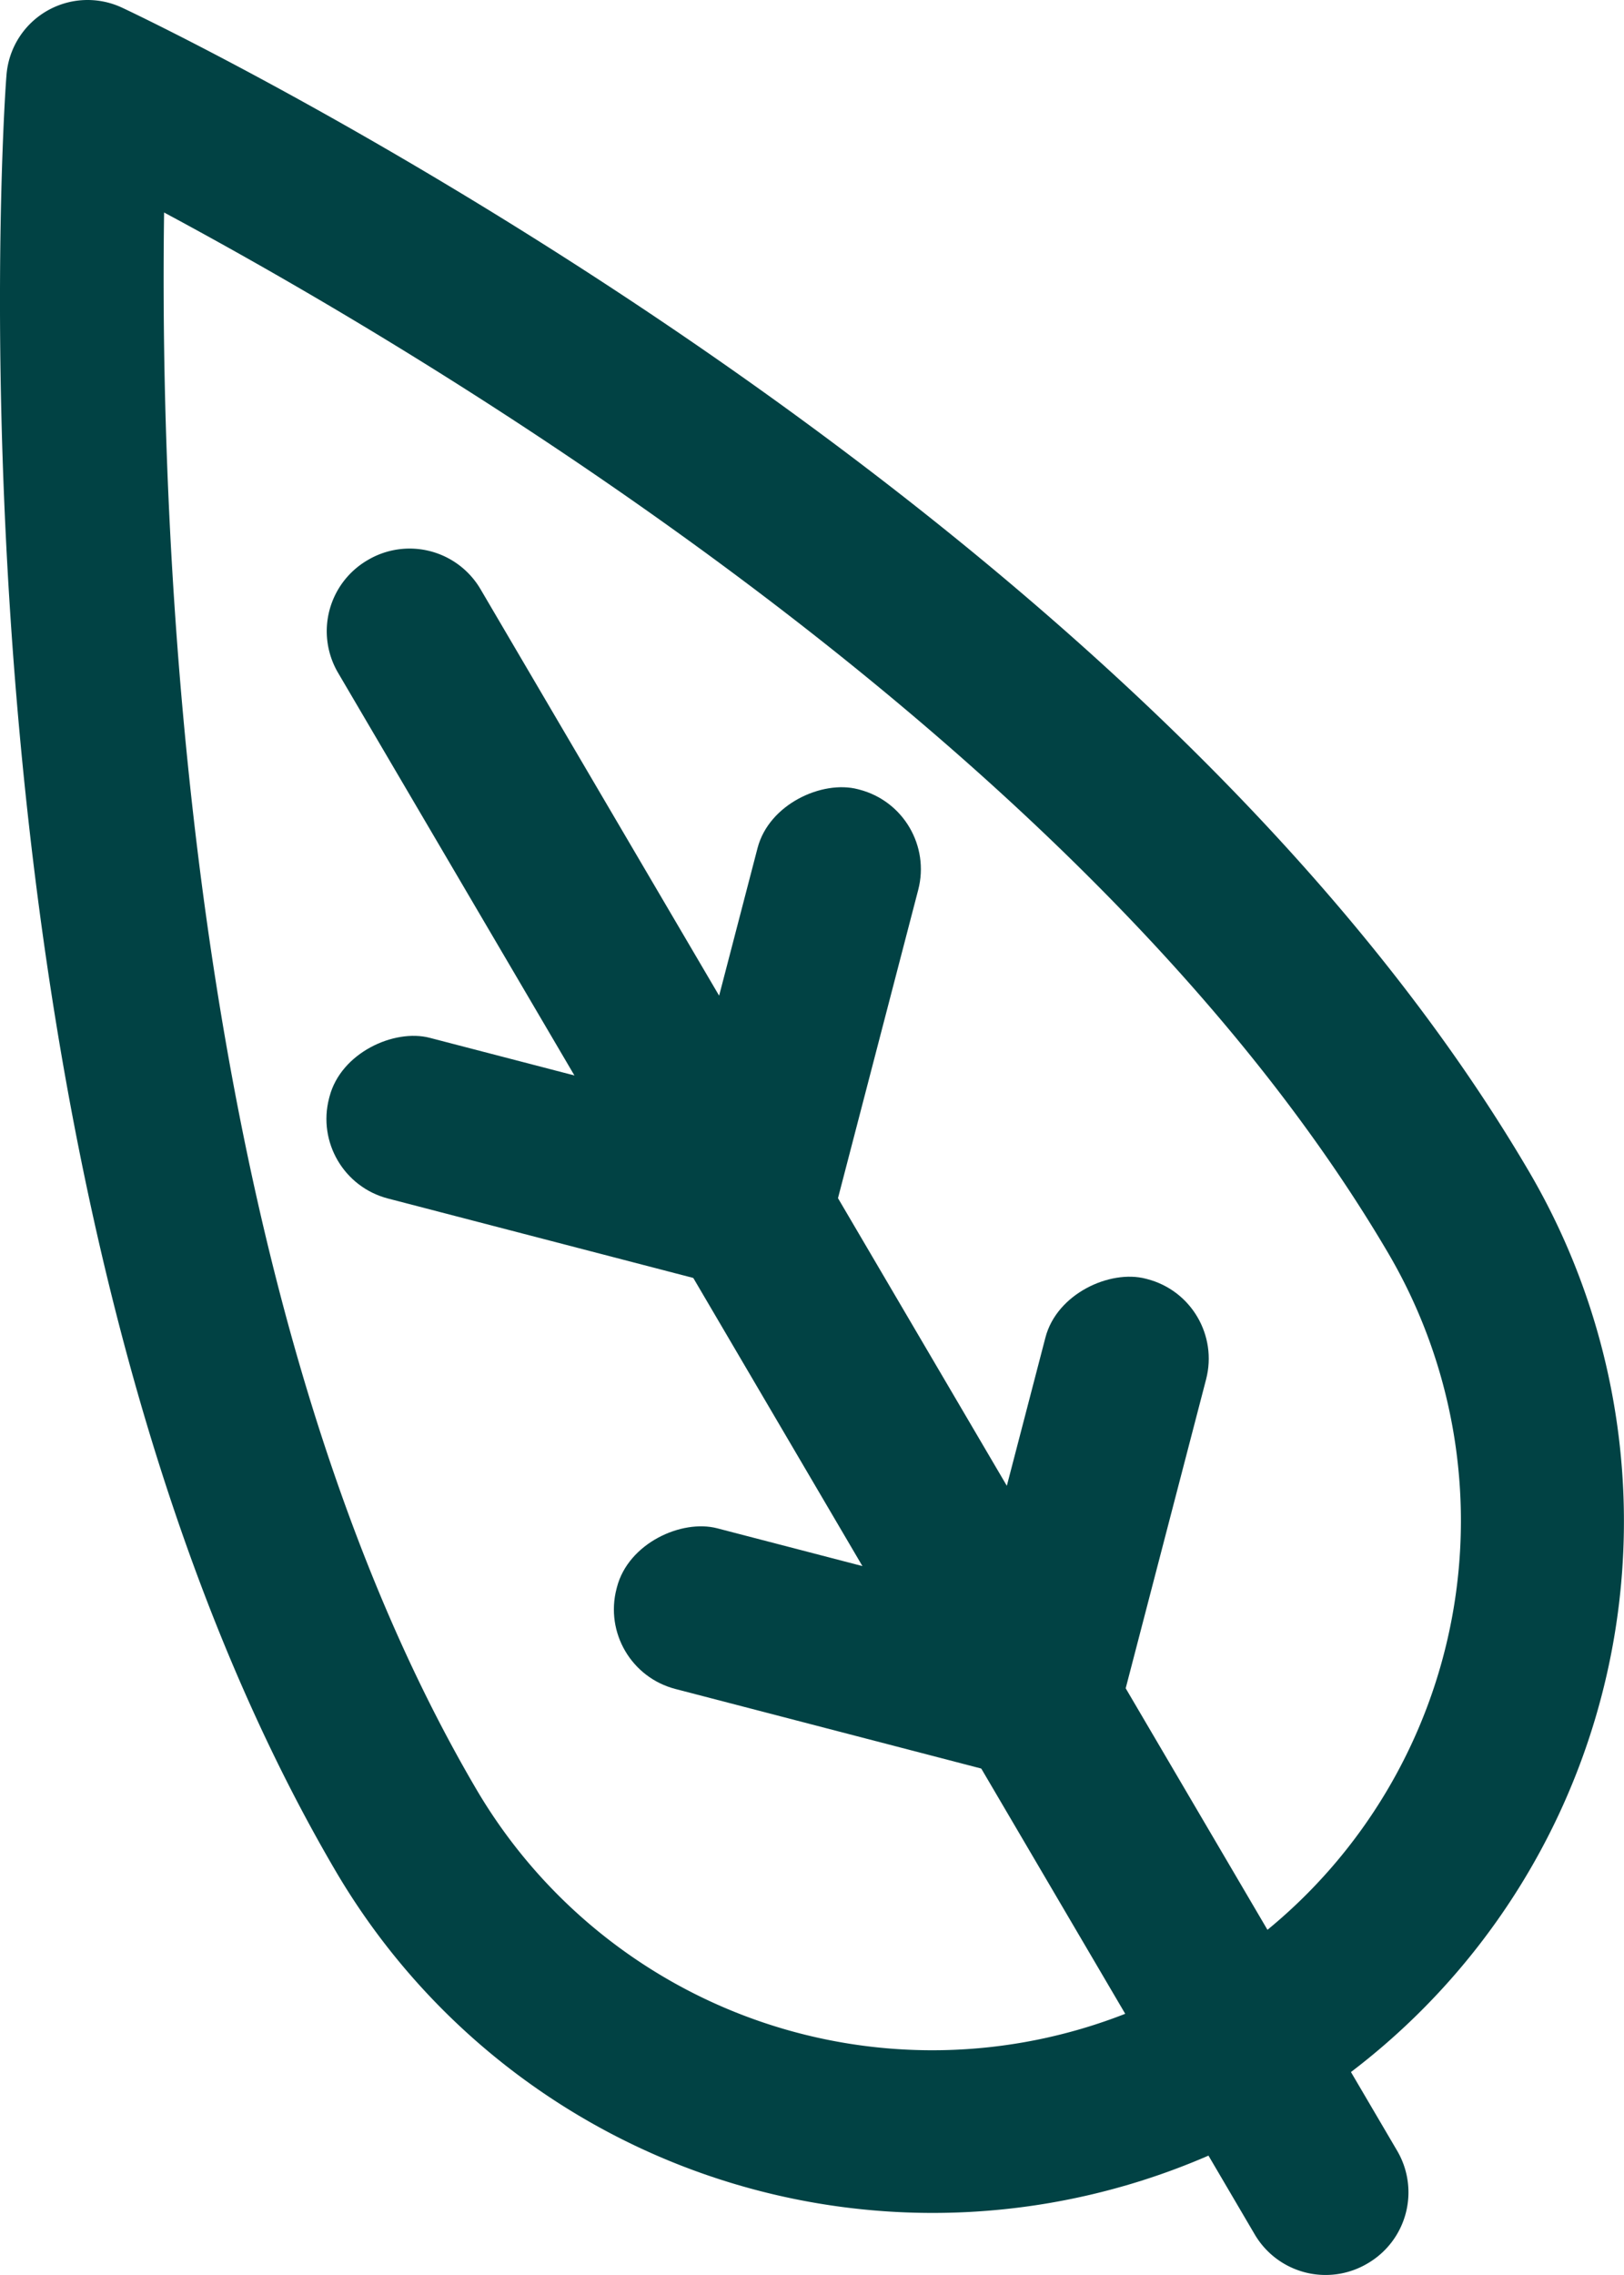 <svg id="Lag_1" data-name="Lag 1" xmlns="http://www.w3.org/2000/svg" viewBox="0 0 100.781 141.134"><defs><style>.cls-1{fill:#014244;}</style></defs><g id="_451-miljo-logo" data-name="451-miljo-logo"><g id="Leaf"><path class="cls-1" d="M182.629,275.923a5.048,5.048,0,0,0-7.184,4.218c-.243,2.777-4.37,69.14,20.454,111.417a42.968,42.968,0,0,0,54.232,17.573l8.708-5.113a42.918,42.918,0,0,0,11.077-55.922C245.093,305.819,185.13,277.091,182.629,275.923Zm71.046,119.3-8.708,5.113a32.819,32.819,0,0,1-40.36-13.891c-18.458-31.436-19.642-79.221-19.379-97.819,16.413,8.806,57.522,33.148,75.981,64.583A32.818,32.818,0,0,1,253.501,395.325Z" transform="translate(-175.045 -275.443)"/></g><path class="cls-1" d="M228.86,301.756h.05a5.1,5.1,0,0,1,5.1,5.1V419.197a5.1,5.1,0,0,1-5.1,5.1h-.05a5.1,5.1,0,0,1-5.1-5.1V306.855A5.1,5.1,0,0,1,228.86,301.756Z" transform="translate(-327.351 -109.57) rotate(-30.421)"/><rect class="cls-1" x="209.105" y="333.975" width="30.497" height="10.3" rx="5.1" transform="matrix(0.252, -0.968, 0.968, 0.252, -335.371, 195.447)"/><rect class="cls-1" x="205.087" y="332.118" width="10.3" height="30.497" rx="5.1" transform="translate(-353.909 187.952) rotate(-75.421)"/><rect class="cls-1" x="226.958" y="364.336" width="30.497" height="10.3" rx="5.1" transform="matrix(0.252, -0.968, 0.968, 0.252, -351.395, 235.444)"/><rect class="cls-1" x="222.926" y="362.544" width="10.3" height="30.497" rx="5.1" transform="translate(-370.007 227.985) rotate(-75.421)"/></g></svg>